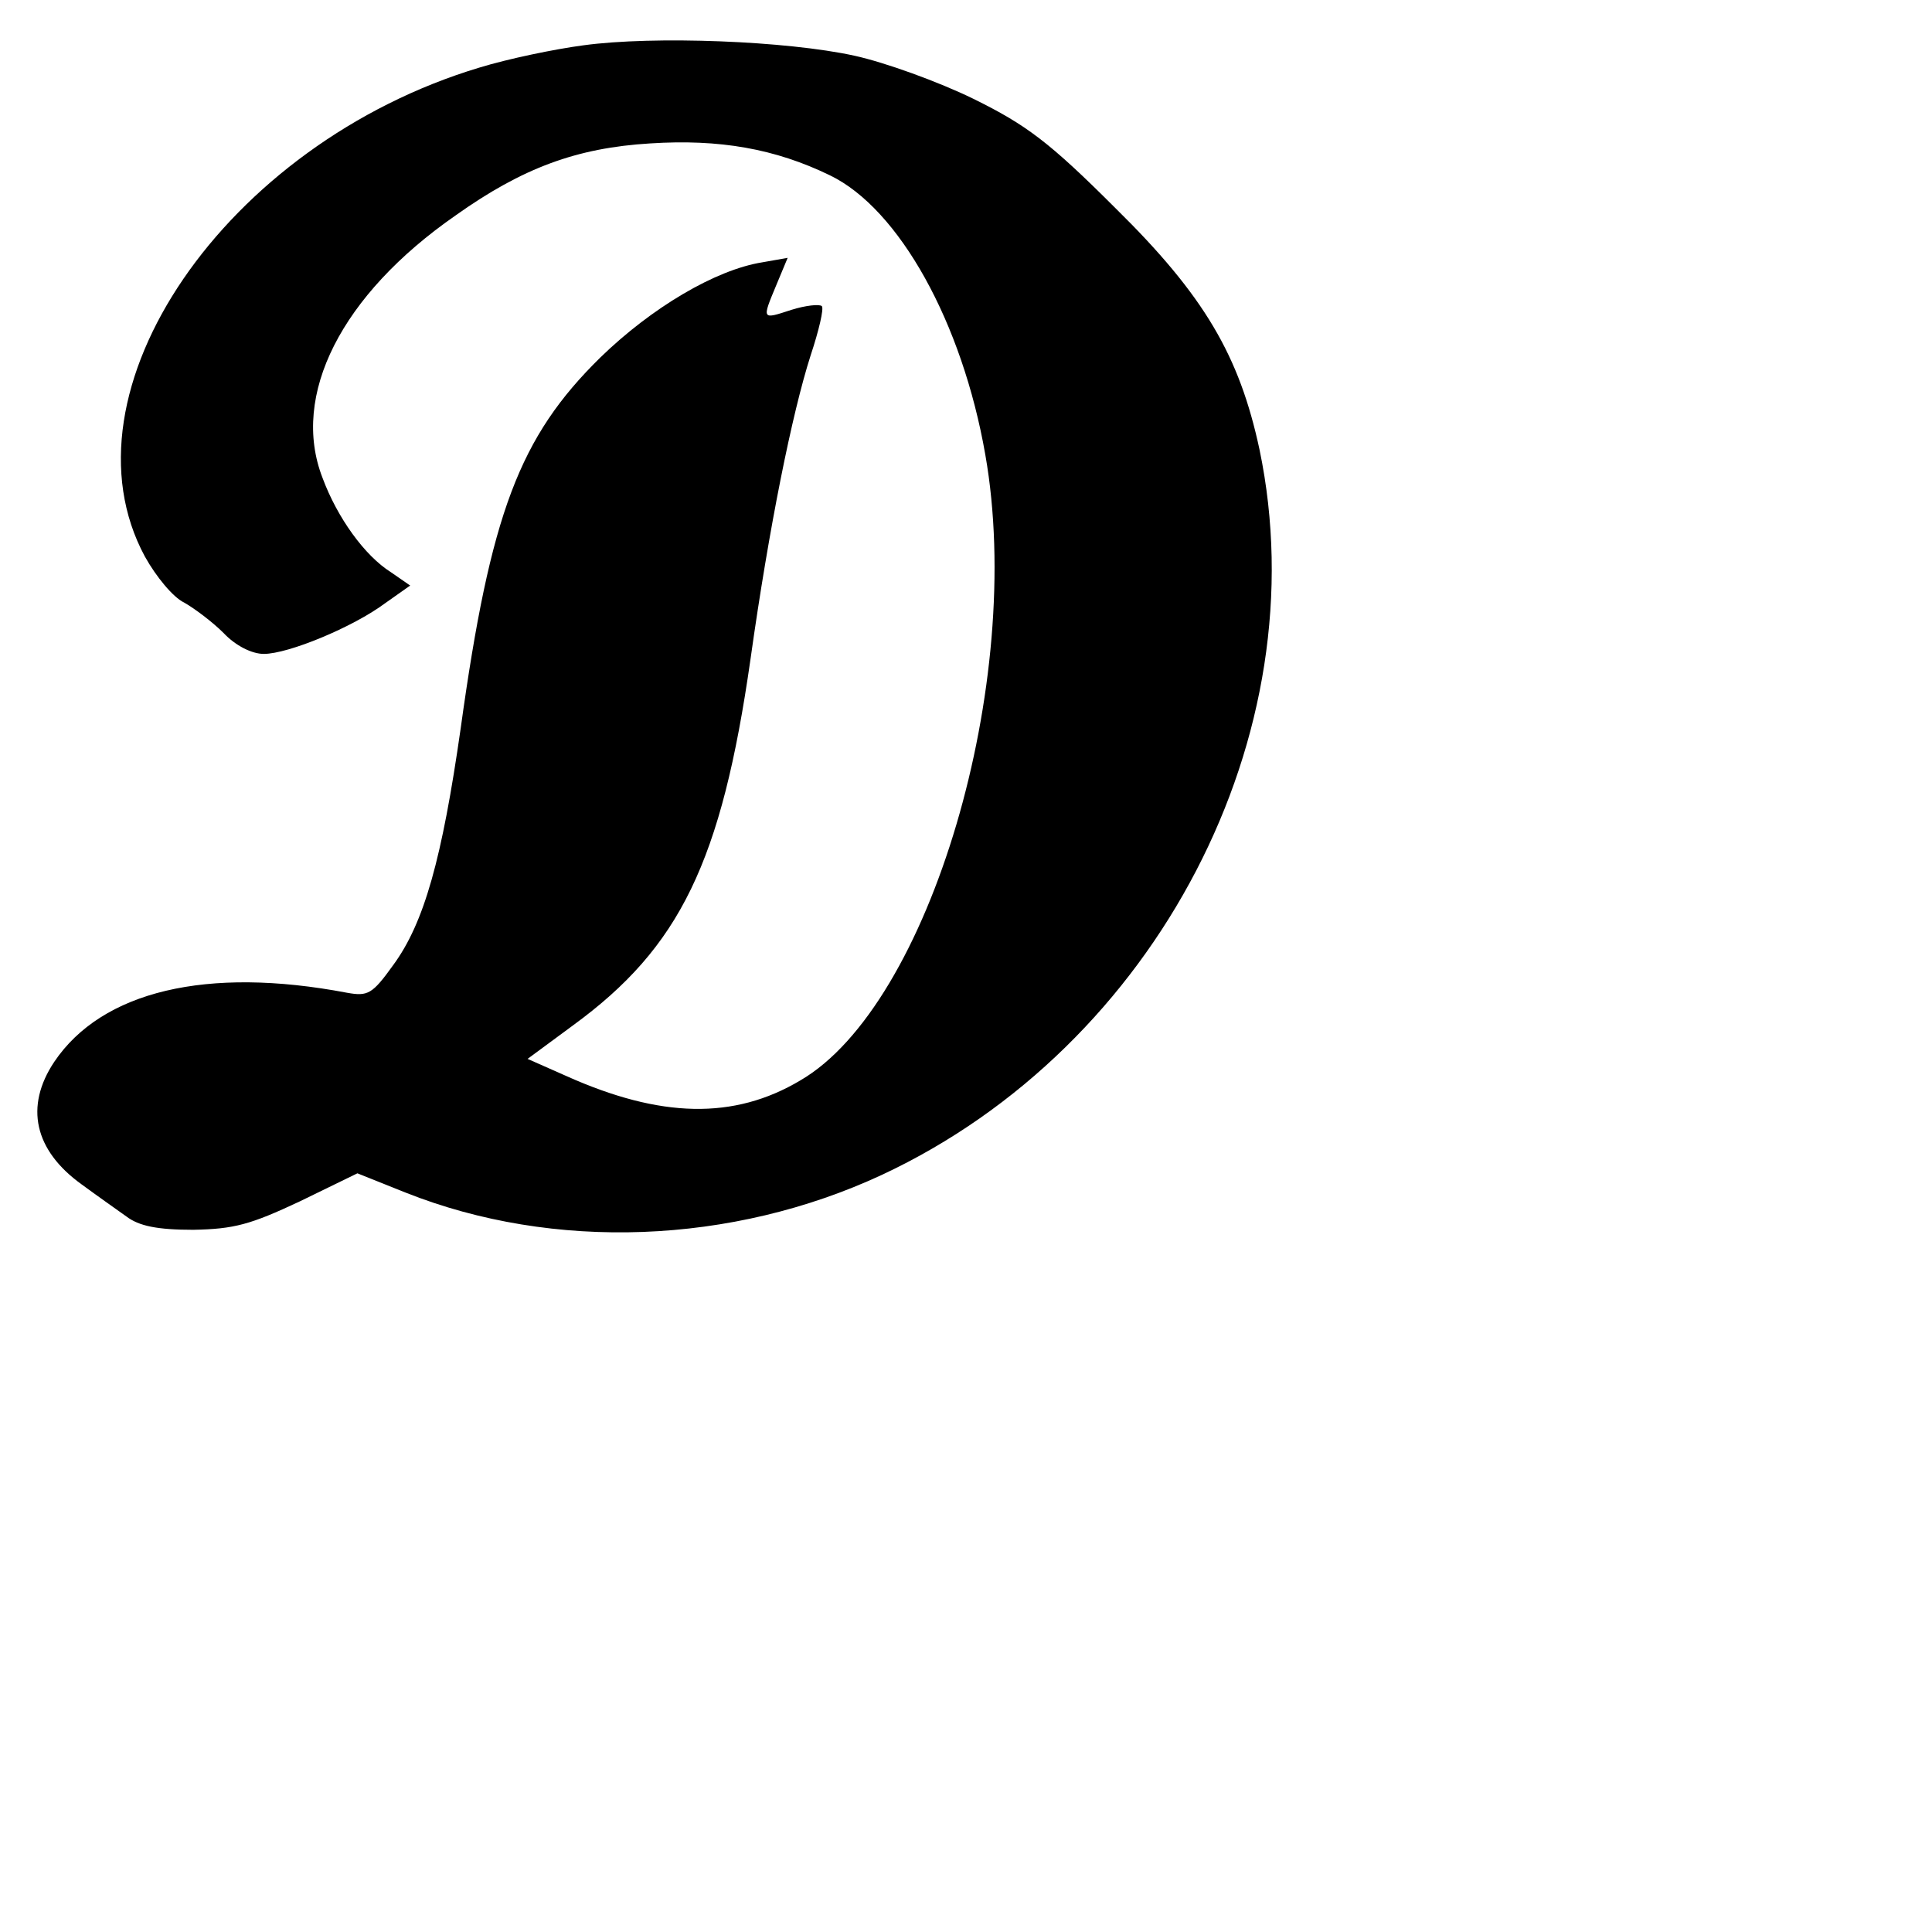 <?xml version="1.0" standalone="no"?>
<!DOCTYPE svg PUBLIC "-//W3C//DTD SVG 20010904//EN"
 "http://www.w3.org/TR/2001/REC-SVG-20010904/DTD/svg10.dtd">
<svg version="1.0" xmlns="http://www.w3.org/2000/svg"
 width="260pt" height="260pt" viewBox="0 0 260 260"
 preserveAspectRatio="xMidYMid meet">
<g transform="translate(0,260) scale(0.1,-0.1)"
fill="#000000" stroke="none">
<path d="M785 2539 c-38 -5 -101 -18 -140 -30 -342 -103 -570 -436 -450 -658
15 -27 38 -55 53 -62 14 -8 38 -26 53 -41 16 -17 38 -28 54 -28 33 0 120 36
163 68 l34 24 -26 18 c-35 22 -72 73 -92 127 -43 111 25 246 179 353 90 64
163 91 262 97 93 6 168 -7 242 -43 93 -45 178 -198 209 -376 54 -306 -75 -741
-249 -842 -89 -53 -188 -51 -315 6 l-52 23 61 45 c144 105 200 220 239 493 25
178 56 331 81 409 11 33 18 63 15 66 -3 3 -22 1 -41 -5 -40 -13 -40 -14 -20
34 l15 36 -34 -6 c-63 -10 -149 -61 -218 -128 -109 -107 -148 -210 -188 -499
-25 -175 -49 -262 -91 -319 -28 -39 -34 -42 -62 -37 -189 36 -330 2 -394 -93
-40 -60 -27 -119 37 -165 19 -14 46 -33 60 -43 17 -13 42 -18 90 -18 55 1 77
7 143 38 l78 38 65 -26 c199 -79 439 -70 641 24 370 173 588 593 508 976 -27
126 -74 207 -194 325 -89 89 -120 112 -191 147 -47 23 -119 49 -160 58 -91 20
-270 27 -365 14z"/>
</g>
</svg>
